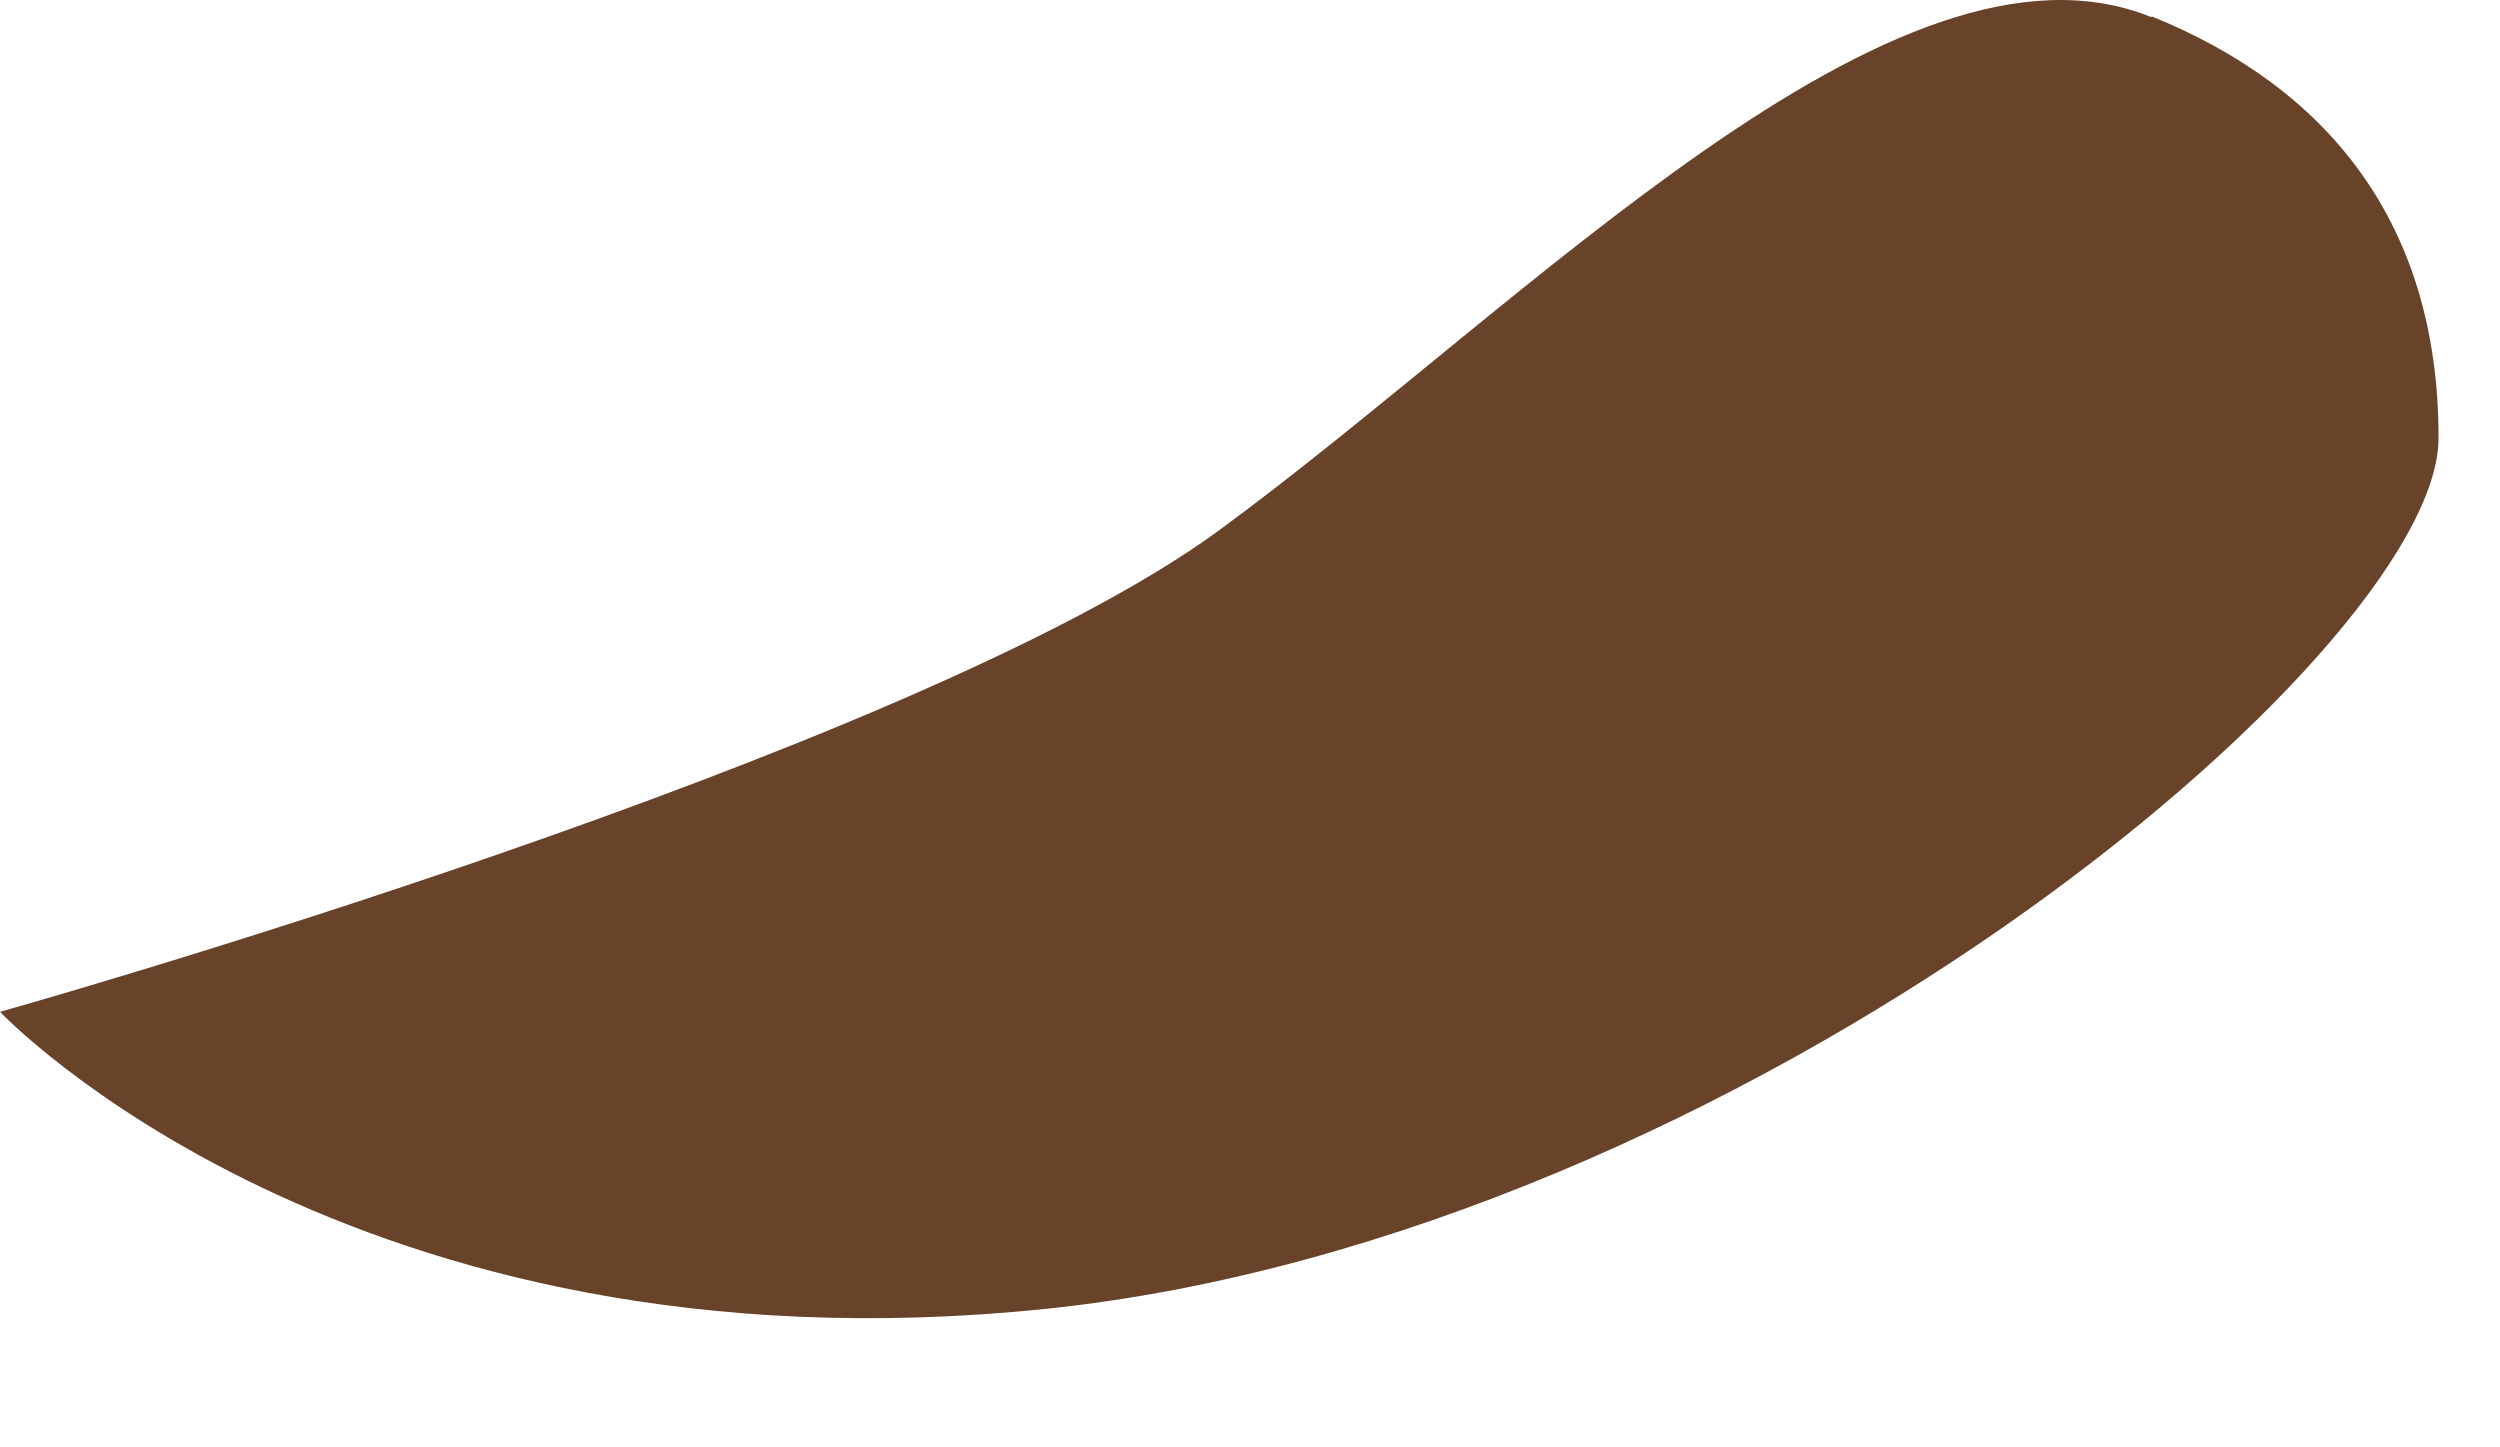 <?xml version="1.0" encoding="utf-8"?>
<svg xmlns="http://www.w3.org/2000/svg" fill="none" height="100%" overflow="visible" preserveAspectRatio="none" style="display: block;" viewBox="0 0 19 11" width="100%">
<path d="M16.354 0.125C17.686 0.665 18.533 1.689 18.533 3.328C18.533 4.967 13.24 9.399 7.942 9.948C2.649 10.493 0 7.69 0 7.69C0 7.69 6.927 5.744 9.264 4.031C11.601 2.318 14.404 -0.657 16.35 0.13L16.354 0.125Z" fill="#694329" id="Vector"/>
</svg>